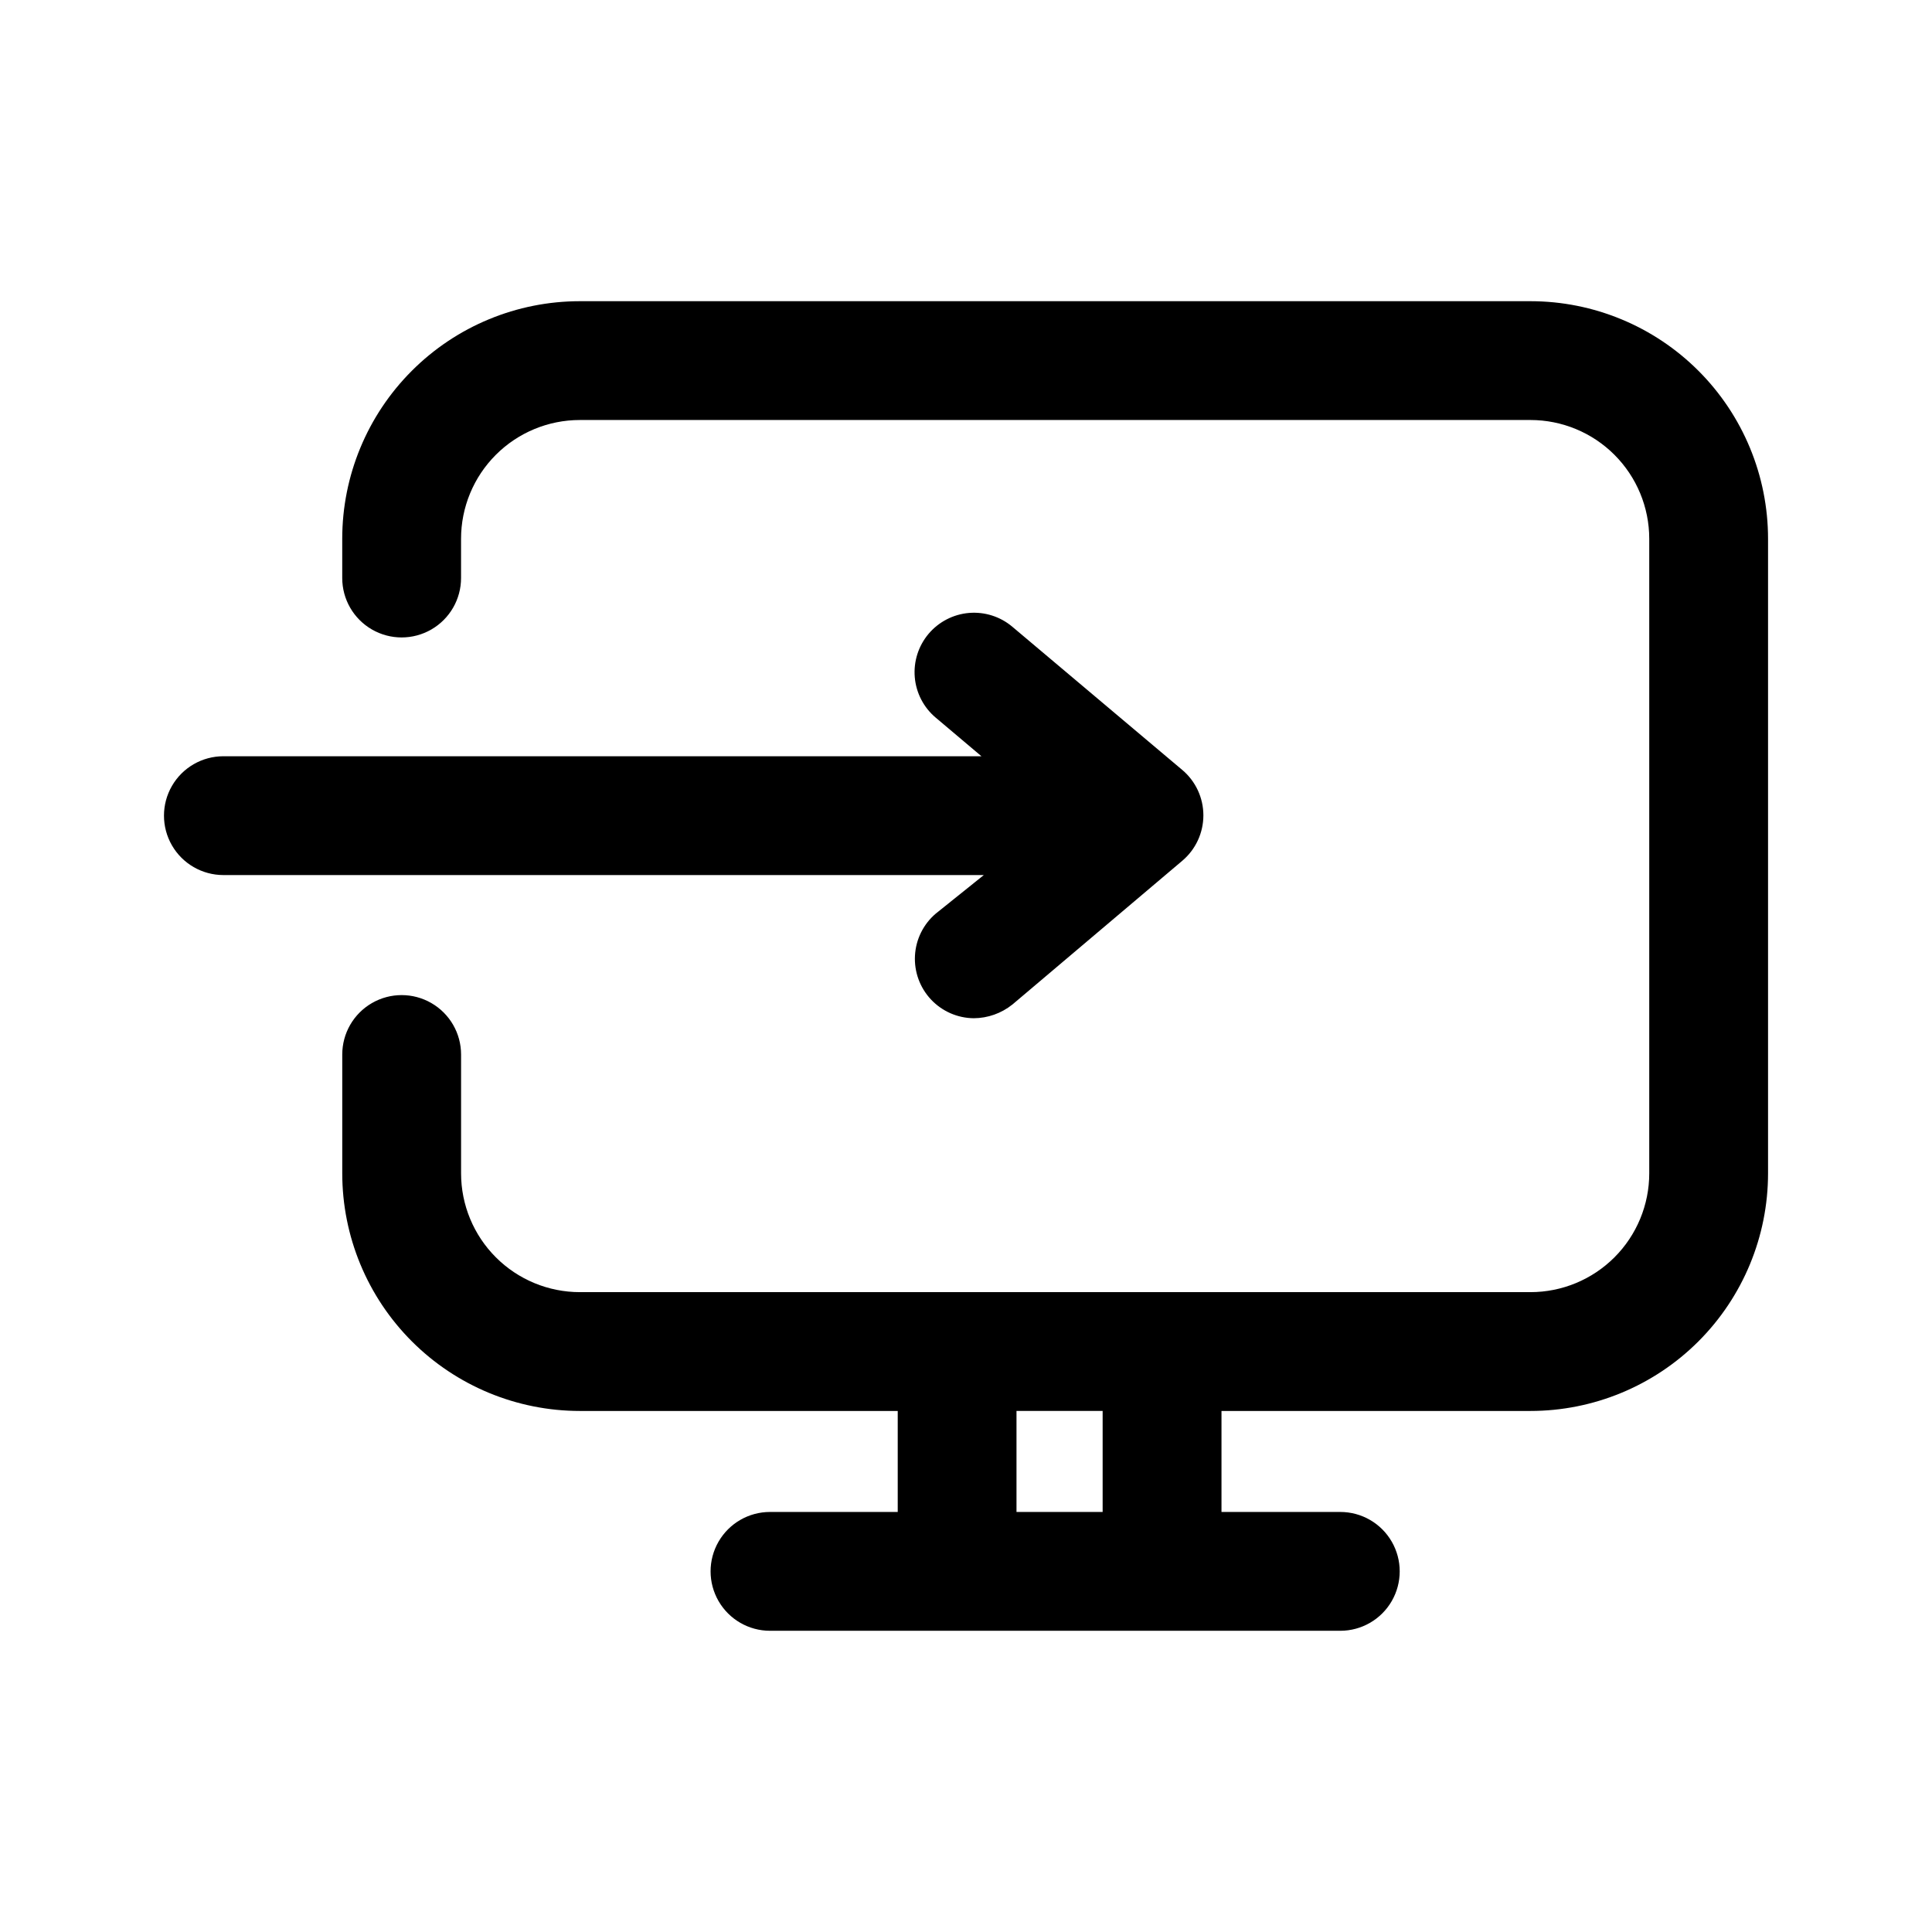 <?xml version="1.0" encoding="UTF-8"?>
<!-- Uploaded to: SVG Repo, www.svgrepo.com, Generator: SVG Repo Mixer Tools -->
<svg fill="#000000" width="800px" height="800px" version="1.1" viewBox="144 144 512 512" xmlns="http://www.w3.org/2000/svg">
 <path d="m549.57 223.82h-251.9c-16.703 0-32.723 6.633-44.531 18.445-11.812 11.809-18.445 27.828-18.445 44.527v10.395c0 5.625 3 10.82 7.871 13.633s10.871 2.812 15.742 0c4.871-2.812 7.875-8.008 7.875-13.633v-10.395c0-8.348 3.316-16.359 9.223-22.262 5.902-5.906 13.914-9.223 22.266-9.223h251.91-0.004c8.352 0 16.359 3.316 22.266 9.223 5.906 5.902 9.223 13.914 9.223 22.262v168.15c0 8.352-3.316 16.359-9.223 22.266s-13.914 9.223-22.266 9.223h-251.9c-8.352 0-16.363-3.316-22.266-9.223-5.906-5.906-9.223-13.914-9.223-22.266v-31.488c0-5.625-3.004-10.82-7.875-13.633-4.871-2.812-10.871-2.812-15.742 0s-7.871 8.008-7.871 13.633v31.488c0 16.703 6.633 32.719 18.445 44.531 11.809 11.809 27.828 18.445 44.531 18.445h84.23v26.766h-33.852c-5.625 0-10.82 3-13.633 7.871s-2.812 10.871 0 15.742c2.812 4.871 8.008 7.875 13.633 7.875h151.14c5.625 0 10.82-3.004 13.633-7.875 2.812-4.871 2.812-10.871 0-15.742s-8.008-7.871-13.633-7.871h-31.488v-26.766h81.867c16.703 0 32.723-6.637 44.531-18.445 11.809-11.812 18.445-27.828 18.445-44.531v-168.15c0-16.699-6.637-32.719-18.445-44.527-11.809-11.812-27.828-18.445-44.531-18.445zm-113.36 320.86h-22.828v-26.766h22.828zm-31.488-168.78h-201.52c-5.625 0-10.824-3-13.637-7.871-2.812-4.871-2.812-10.875 0-15.746 2.812-4.871 8.012-7.871 13.637-7.871h200.89l-12.121-10.234h-0.004c-3.195-2.691-5.188-6.543-5.543-10.707-0.352-4.164 0.961-8.297 3.652-11.492 2.695-3.191 6.547-5.188 10.711-5.543 4.16-0.352 8.297 0.961 11.488 3.656l45.027 37.941h0.004c3.551 2.992 5.602 7.398 5.602 12.043 0 4.644-2.051 9.055-5.602 12.047l-45.027 38.102-0.004-0.004c-2.906 2.328-6.512 3.602-10.23 3.621-4.301-0.039-8.395-1.84-11.336-4.977-2.938-3.137-4.469-7.344-4.231-11.637s2.219-8.301 5.488-11.094z"/>
</svg>